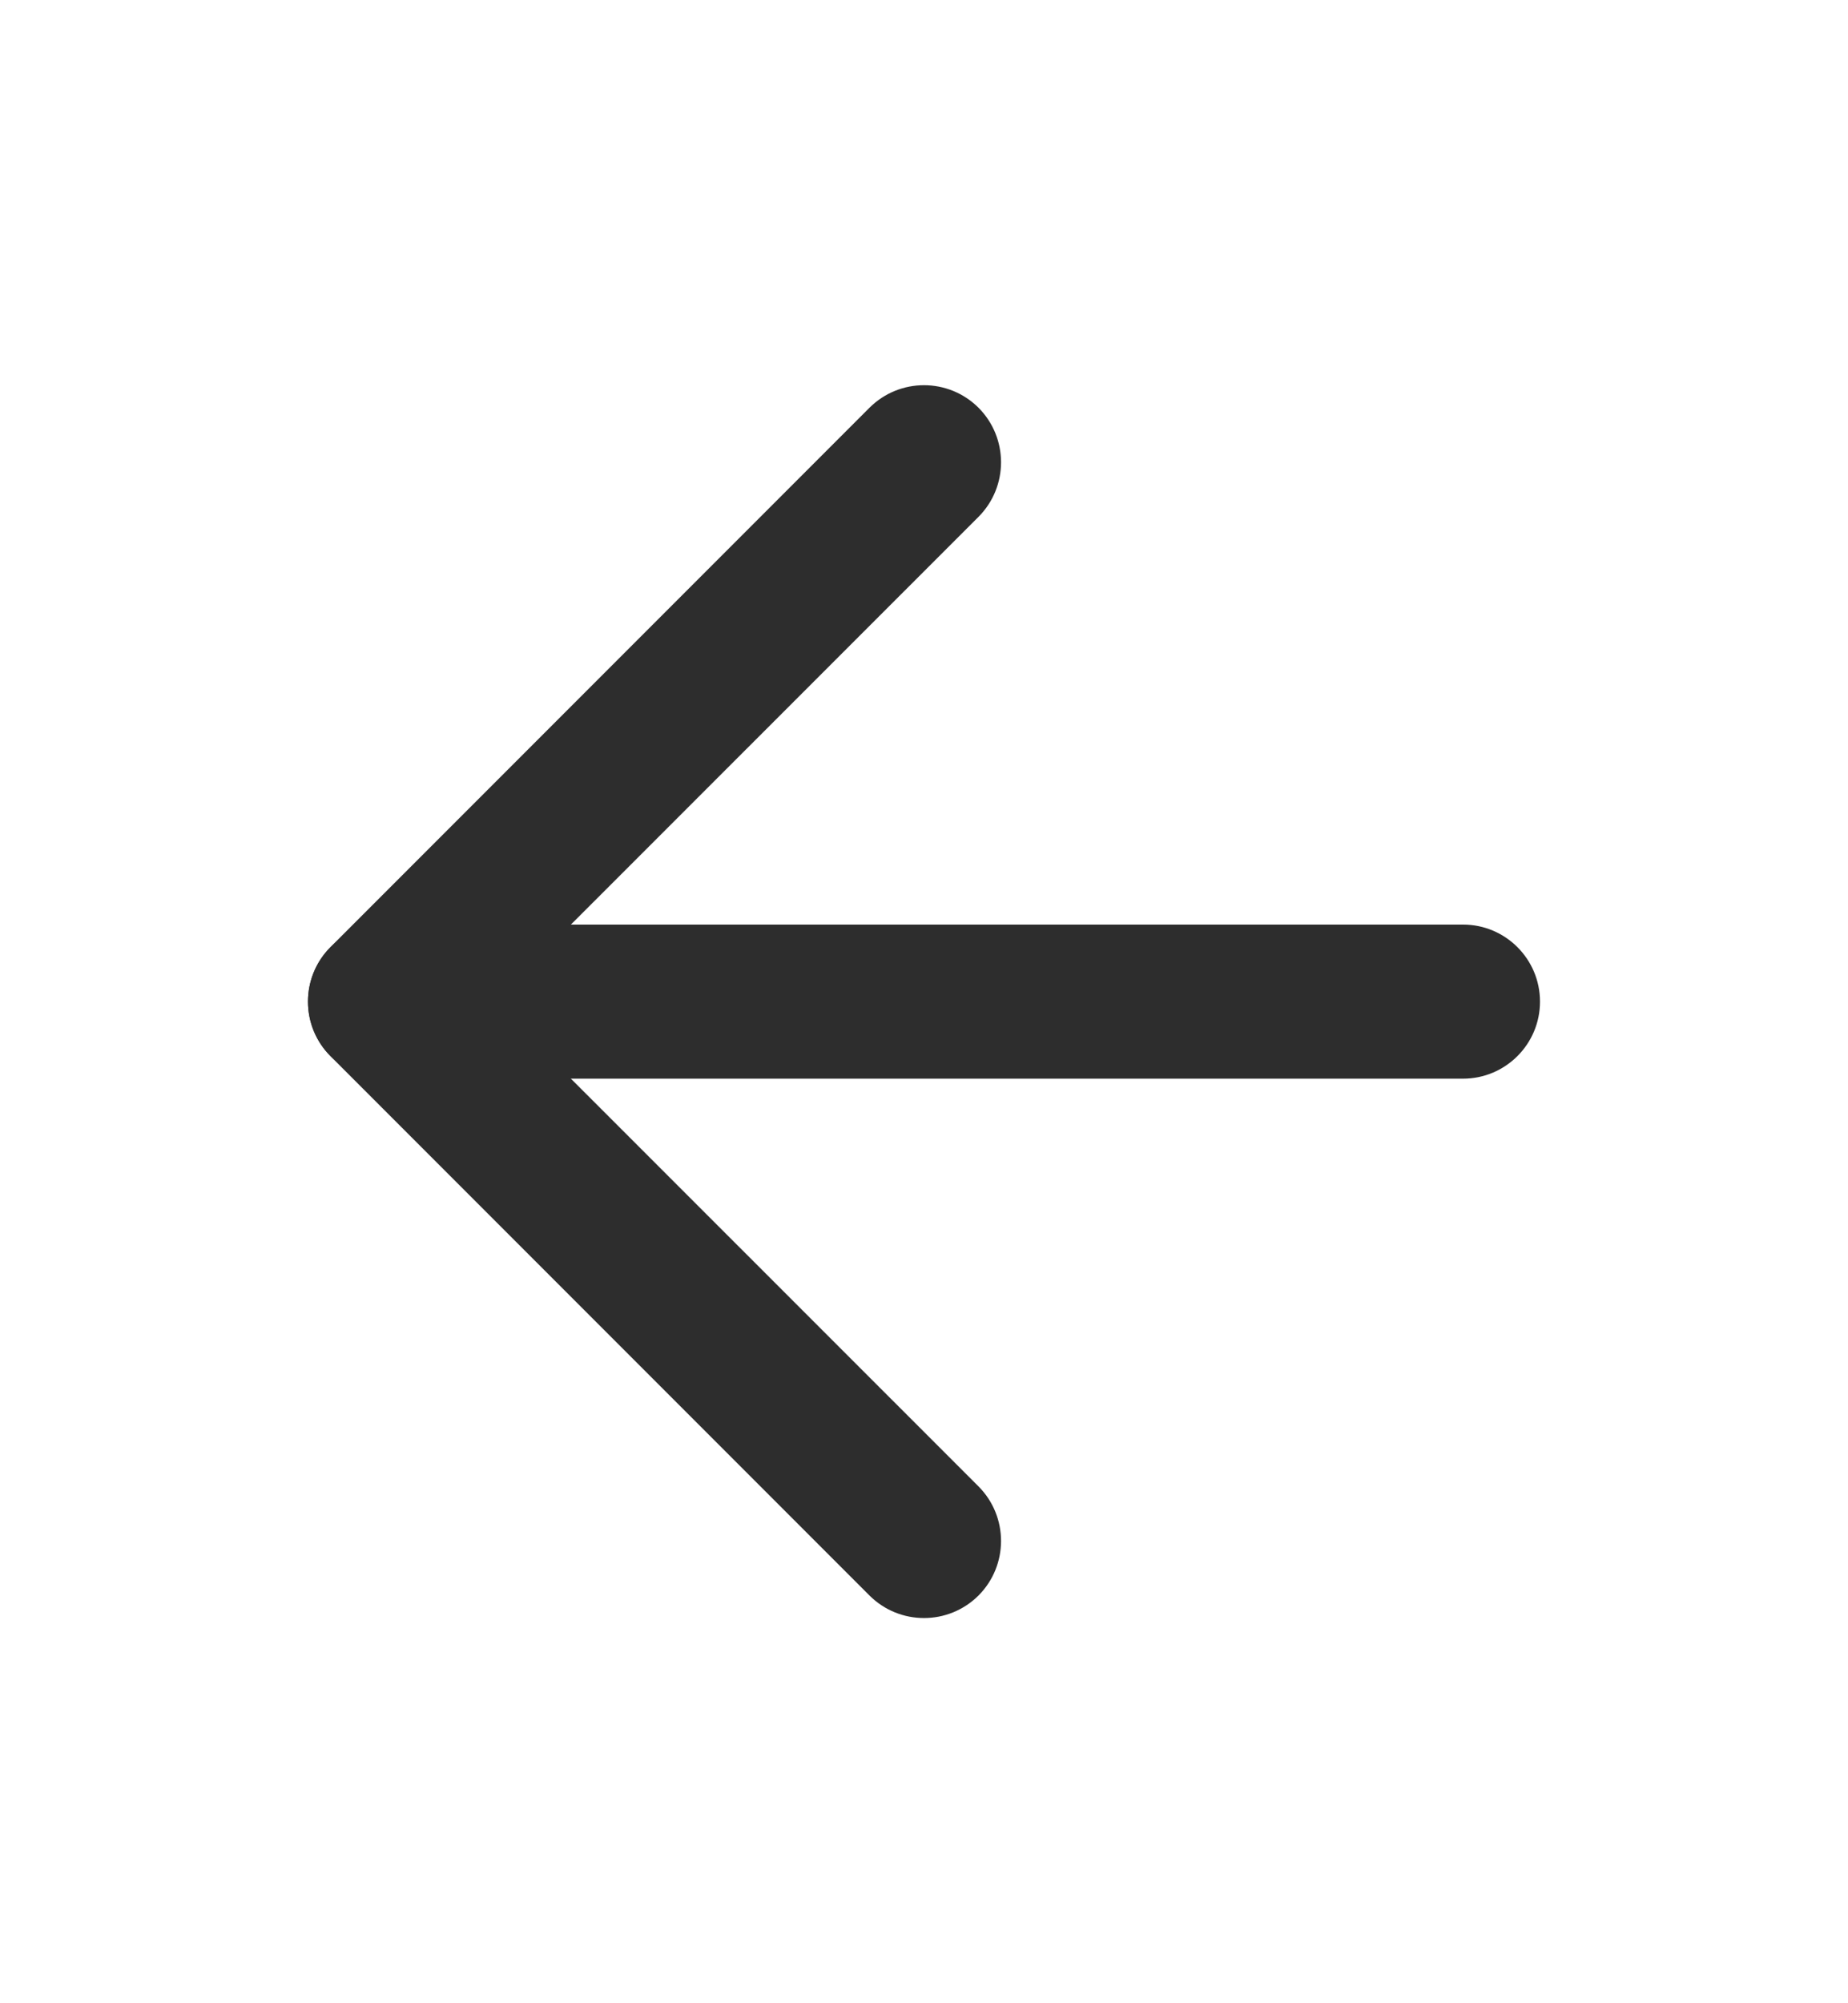 <svg width="12" height="13" viewBox="0 0 12 13" fill="none" xmlns="http://www.w3.org/2000/svg">
<g id="Icons/ic-back">
<g id="Vector">
<path fill-rule="evenodd" clip-rule="evenodd" d="M2 6.5C2 6.224 2.224 6 2.5 6H9.5C9.776 6 10 6.224 10 6.5C10 6.776 9.776 7 9.5 7H2.5C2.224 7 2 6.776 2 6.5Z" fill="#2D2D2D"/>
<path fill-rule="evenodd" clip-rule="evenodd" d="M6.354 2.646C6.549 2.842 6.549 3.158 6.354 3.354L3.207 6.5L6.354 9.646C6.549 9.842 6.549 10.158 6.354 10.354C6.158 10.549 5.842 10.549 5.646 10.354L2.146 6.854C1.951 6.658 1.951 6.342 2.146 6.146L5.646 2.646C5.842 2.451 6.158 2.451 6.354 2.646Z" fill="#2D2D2D"/>
</g>
</g>
</svg>
